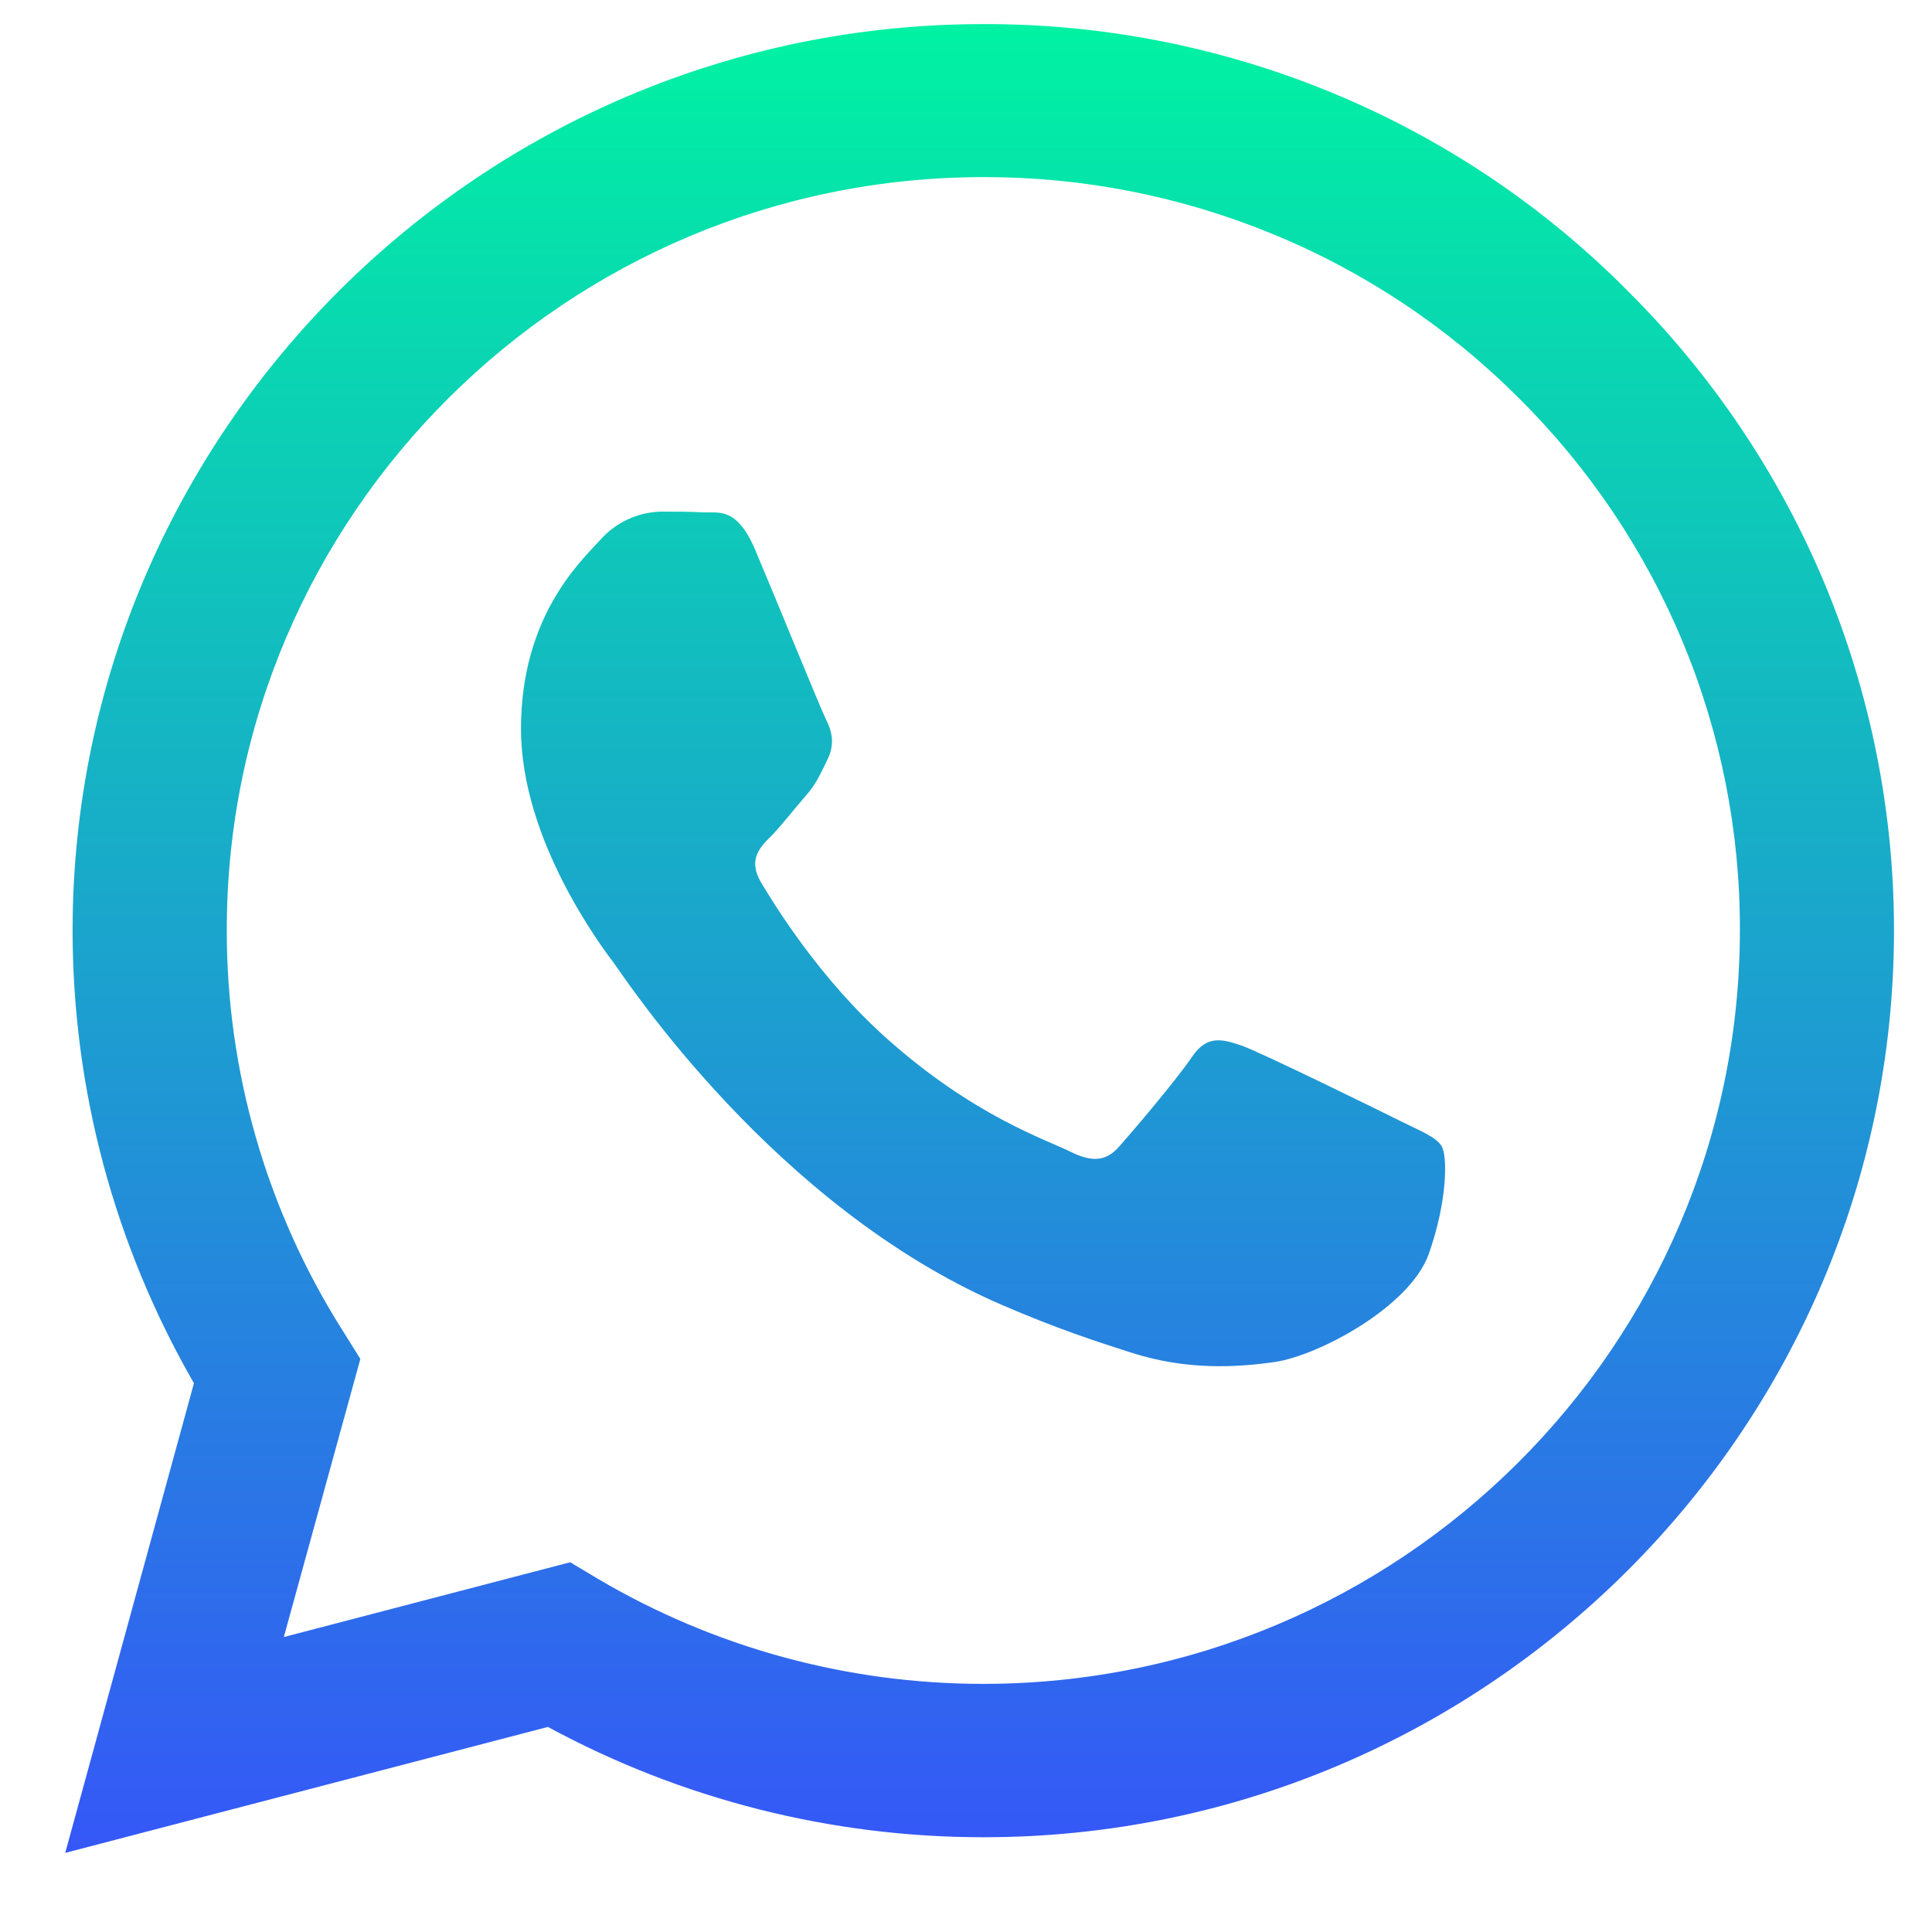<svg width="21" height="21" viewBox="0 0 21 21" fill="none" xmlns="http://www.w3.org/2000/svg">
<path d="M17.683 3.152C16.768 2.232 15.678 1.503 14.476 1.007C13.275 0.511 11.986 0.258 10.686 0.262C5.236 0.262 0.794 4.683 0.789 10.109C0.789 11.848 1.246 13.538 2.108 15.035L0.709 20.14L5.956 18.771C7.407 19.558 9.033 19.97 10.686 19.97H10.691C16.142 19.97 20.582 15.55 20.587 10.118C20.588 8.824 20.332 7.542 19.834 6.346C19.335 5.151 18.604 4.065 17.682 3.152H17.683ZM10.686 18.303C9.212 18.303 7.765 17.909 6.497 17.16L6.198 16.981L3.085 17.794L3.917 14.771L3.722 14.459C2.898 13.155 2.462 11.645 2.465 10.104C2.465 5.6 6.155 1.925 10.691 1.925C11.771 1.923 12.841 2.134 13.839 2.546C14.838 2.957 15.744 3.562 16.506 4.324C17.271 5.083 17.878 5.985 18.291 6.979C18.704 7.973 18.915 9.038 18.912 10.113C18.907 14.634 15.217 18.303 10.686 18.303ZM15.197 12.173C14.951 12.05 13.737 11.455 13.509 11.37C13.281 11.29 13.116 11.248 12.953 11.493C12.787 11.738 12.313 12.296 12.171 12.456C12.028 12.621 11.881 12.64 11.634 12.518C11.388 12.394 10.591 12.136 9.647 11.295C8.911 10.642 8.418 9.835 8.271 9.59C8.129 9.344 8.257 9.212 8.381 9.089C8.489 8.98 8.626 8.801 8.75 8.66C8.875 8.518 8.916 8.414 8.997 8.25C9.078 8.083 9.04 7.941 8.978 7.819C8.916 7.696 8.423 6.482 8.215 5.992C8.015 5.509 7.812 5.576 7.659 5.57C7.517 5.561 7.351 5.561 7.185 5.561C7.06 5.564 6.936 5.593 6.823 5.646C6.709 5.699 6.608 5.774 6.525 5.868C6.298 6.114 5.663 6.709 5.663 7.923C5.663 9.137 6.549 10.303 6.673 10.469C6.796 10.634 8.413 13.117 10.895 14.186C11.482 14.44 11.944 14.591 12.304 14.705C12.897 14.894 13.432 14.865 13.859 14.804C14.334 14.732 15.321 14.208 15.529 13.633C15.734 13.056 15.734 12.564 15.671 12.461C15.61 12.357 15.444 12.296 15.197 12.173Z" fill="url(#paint0_linear_2318_11146)"/>
<defs>
<linearGradient id="paint0_linear_2318_11146" x1="10.648" y1="0.262" x2="10.648" y2="20.14" gradientUnits="userSpaceOnUse">
<stop stop-color="#00F2A2"/>
<stop offset="1" stop-color="#3557F7"/>
</linearGradient>
</defs>
</svg>
